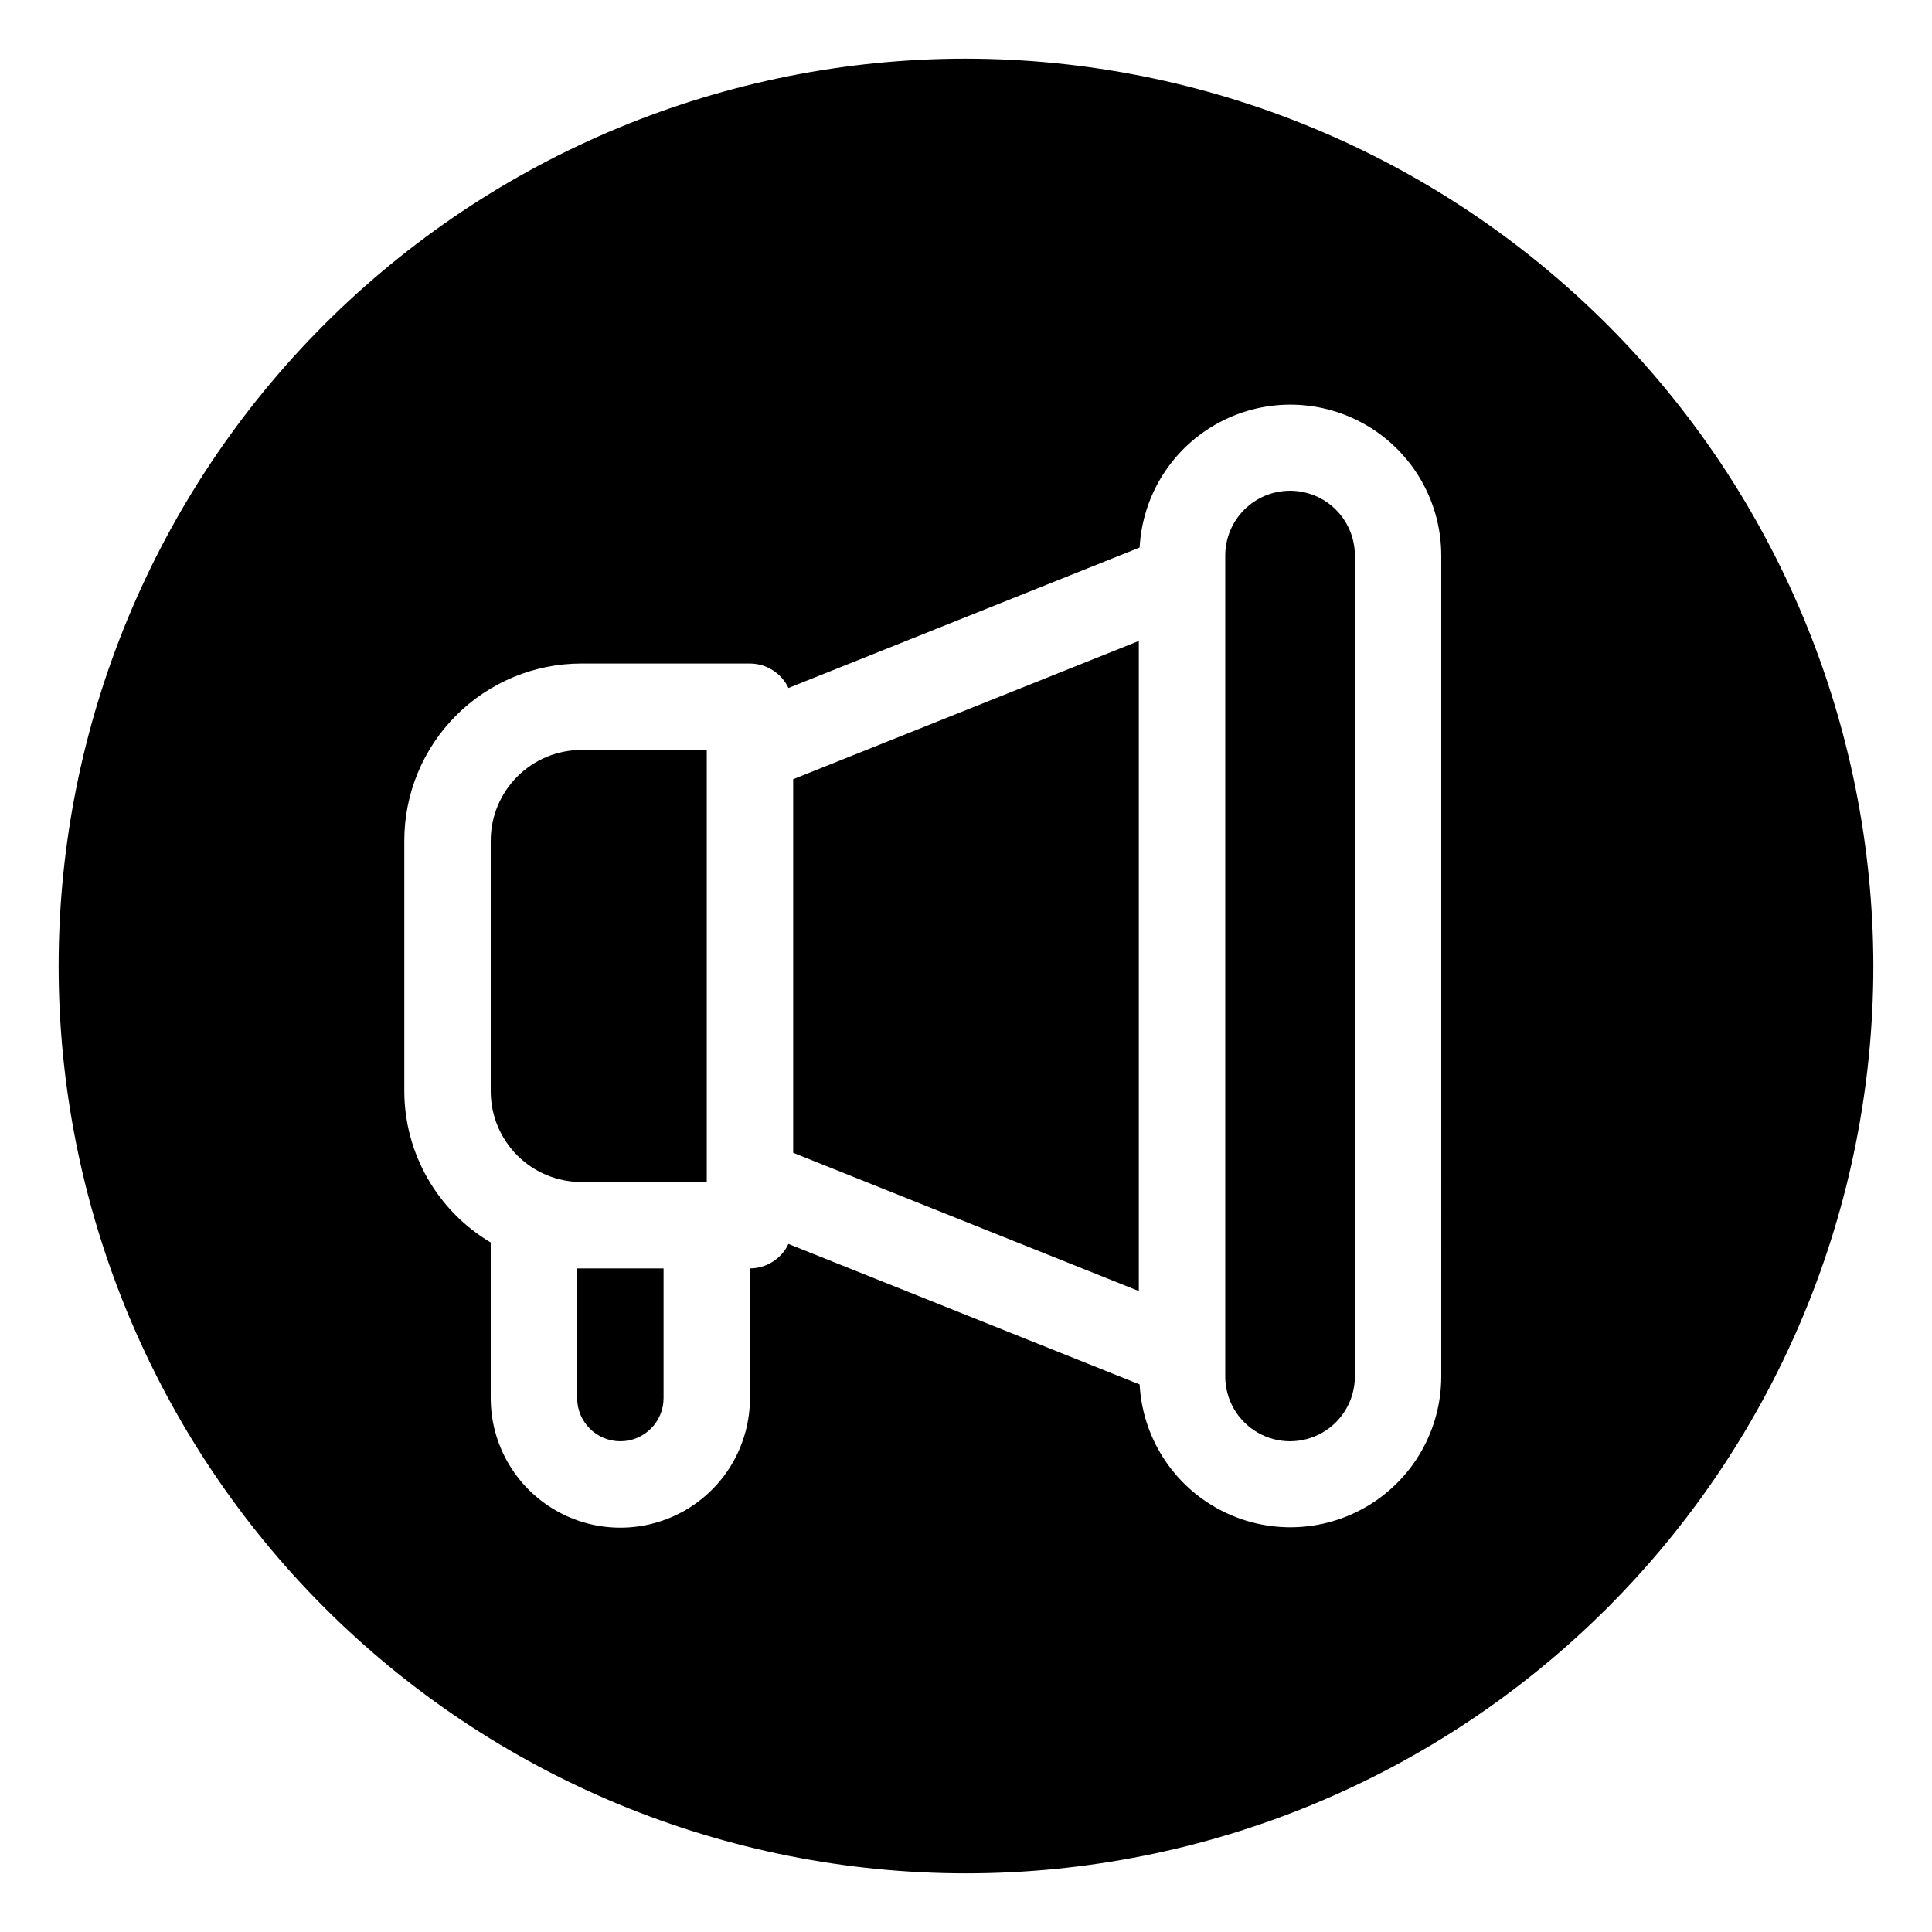 <?xml version="1.0" encoding="UTF-8"?>
<!-- Uploaded to: ICON Repo, www.iconrepo.com, Generator: ICON Repo Mixer Tools -->
<svg fill="#000000" width="800px" height="800px" version="1.1" viewBox="144 144 512 512" xmlns="http://www.w3.org/2000/svg">
 <g>
  <path d="m354.2 449.5 91.602 36.641v-172.28l-91.602 36.641z"/>
  <path d="m296.95 480.15v34.352c0 6.324 5.129 11.449 11.453 11.449 6.32 0 11.449-5.125 11.449-11.449v-34.352z"/>
  <path d="m274.05 366.79v66.527c0.031 6.356 2.578 12.441 7.082 16.926 4.508 4.484 10.605 7.004 16.961 7.004h33.207v-114.5h-33.207c-6.375 0-12.492 2.535-17 7.043-4.512 4.512-7.043 10.625-7.043 17.004z"/>
  <path d="m400 159.54c-63.773 0-124.93 25.336-170.03 70.43s-70.43 106.25-70.43 170.03c0 63.77 25.336 124.93 70.43 170.03 45.094 45.094 106.25 70.426 170.03 70.426 63.77 0 124.93-25.332 170.03-70.426 45.094-45.098 70.426-106.26 70.426-170.03-0.074-63.75-25.43-124.87-70.508-169.95-45.078-45.078-106.2-70.434-169.95-70.508zm125.95 349.23c-0.004 14.031-7.367 27.031-19.395 34.258-12.027 7.231-26.961 7.625-39.355 1.043-12.395-6.578-20.434-19.172-21.184-33.184l-93.066-37.227c-1.875 3.941-5.84 6.457-10.203 6.481v34.352c0 12.273-6.547 23.613-17.176 29.75-10.625 6.137-23.723 6.137-34.348 0-10.629-6.137-17.176-17.477-17.176-29.75v-41.219c-14.156-8.395-22.855-23.617-22.902-40.078v-66.41c0-12.449 4.945-24.391 13.75-33.195 8.805-8.805 20.746-13.75 33.195-13.75h44.656c4.363 0.023 8.328 2.543 10.203 6.481l93.066-37.227c0.75-14.012 8.789-26.605 21.184-33.184 12.395-6.582 27.328-6.184 39.355 1.043 12.027 7.227 19.391 20.227 19.395 34.262z"/>
  <path d="m485.88 274.05c-4.555 0-8.922 1.809-12.145 5.031-3.223 3.219-5.031 7.59-5.031 12.145v217.55c0 6.133 3.273 11.805 8.59 14.871 5.312 3.07 11.859 3.07 17.172 0 5.316-3.066 8.59-8.738 8.59-14.871v-217.55c0-4.555-1.809-8.926-5.031-12.145-3.219-3.223-7.59-5.031-12.145-5.031z"/>
 </g>
</svg>